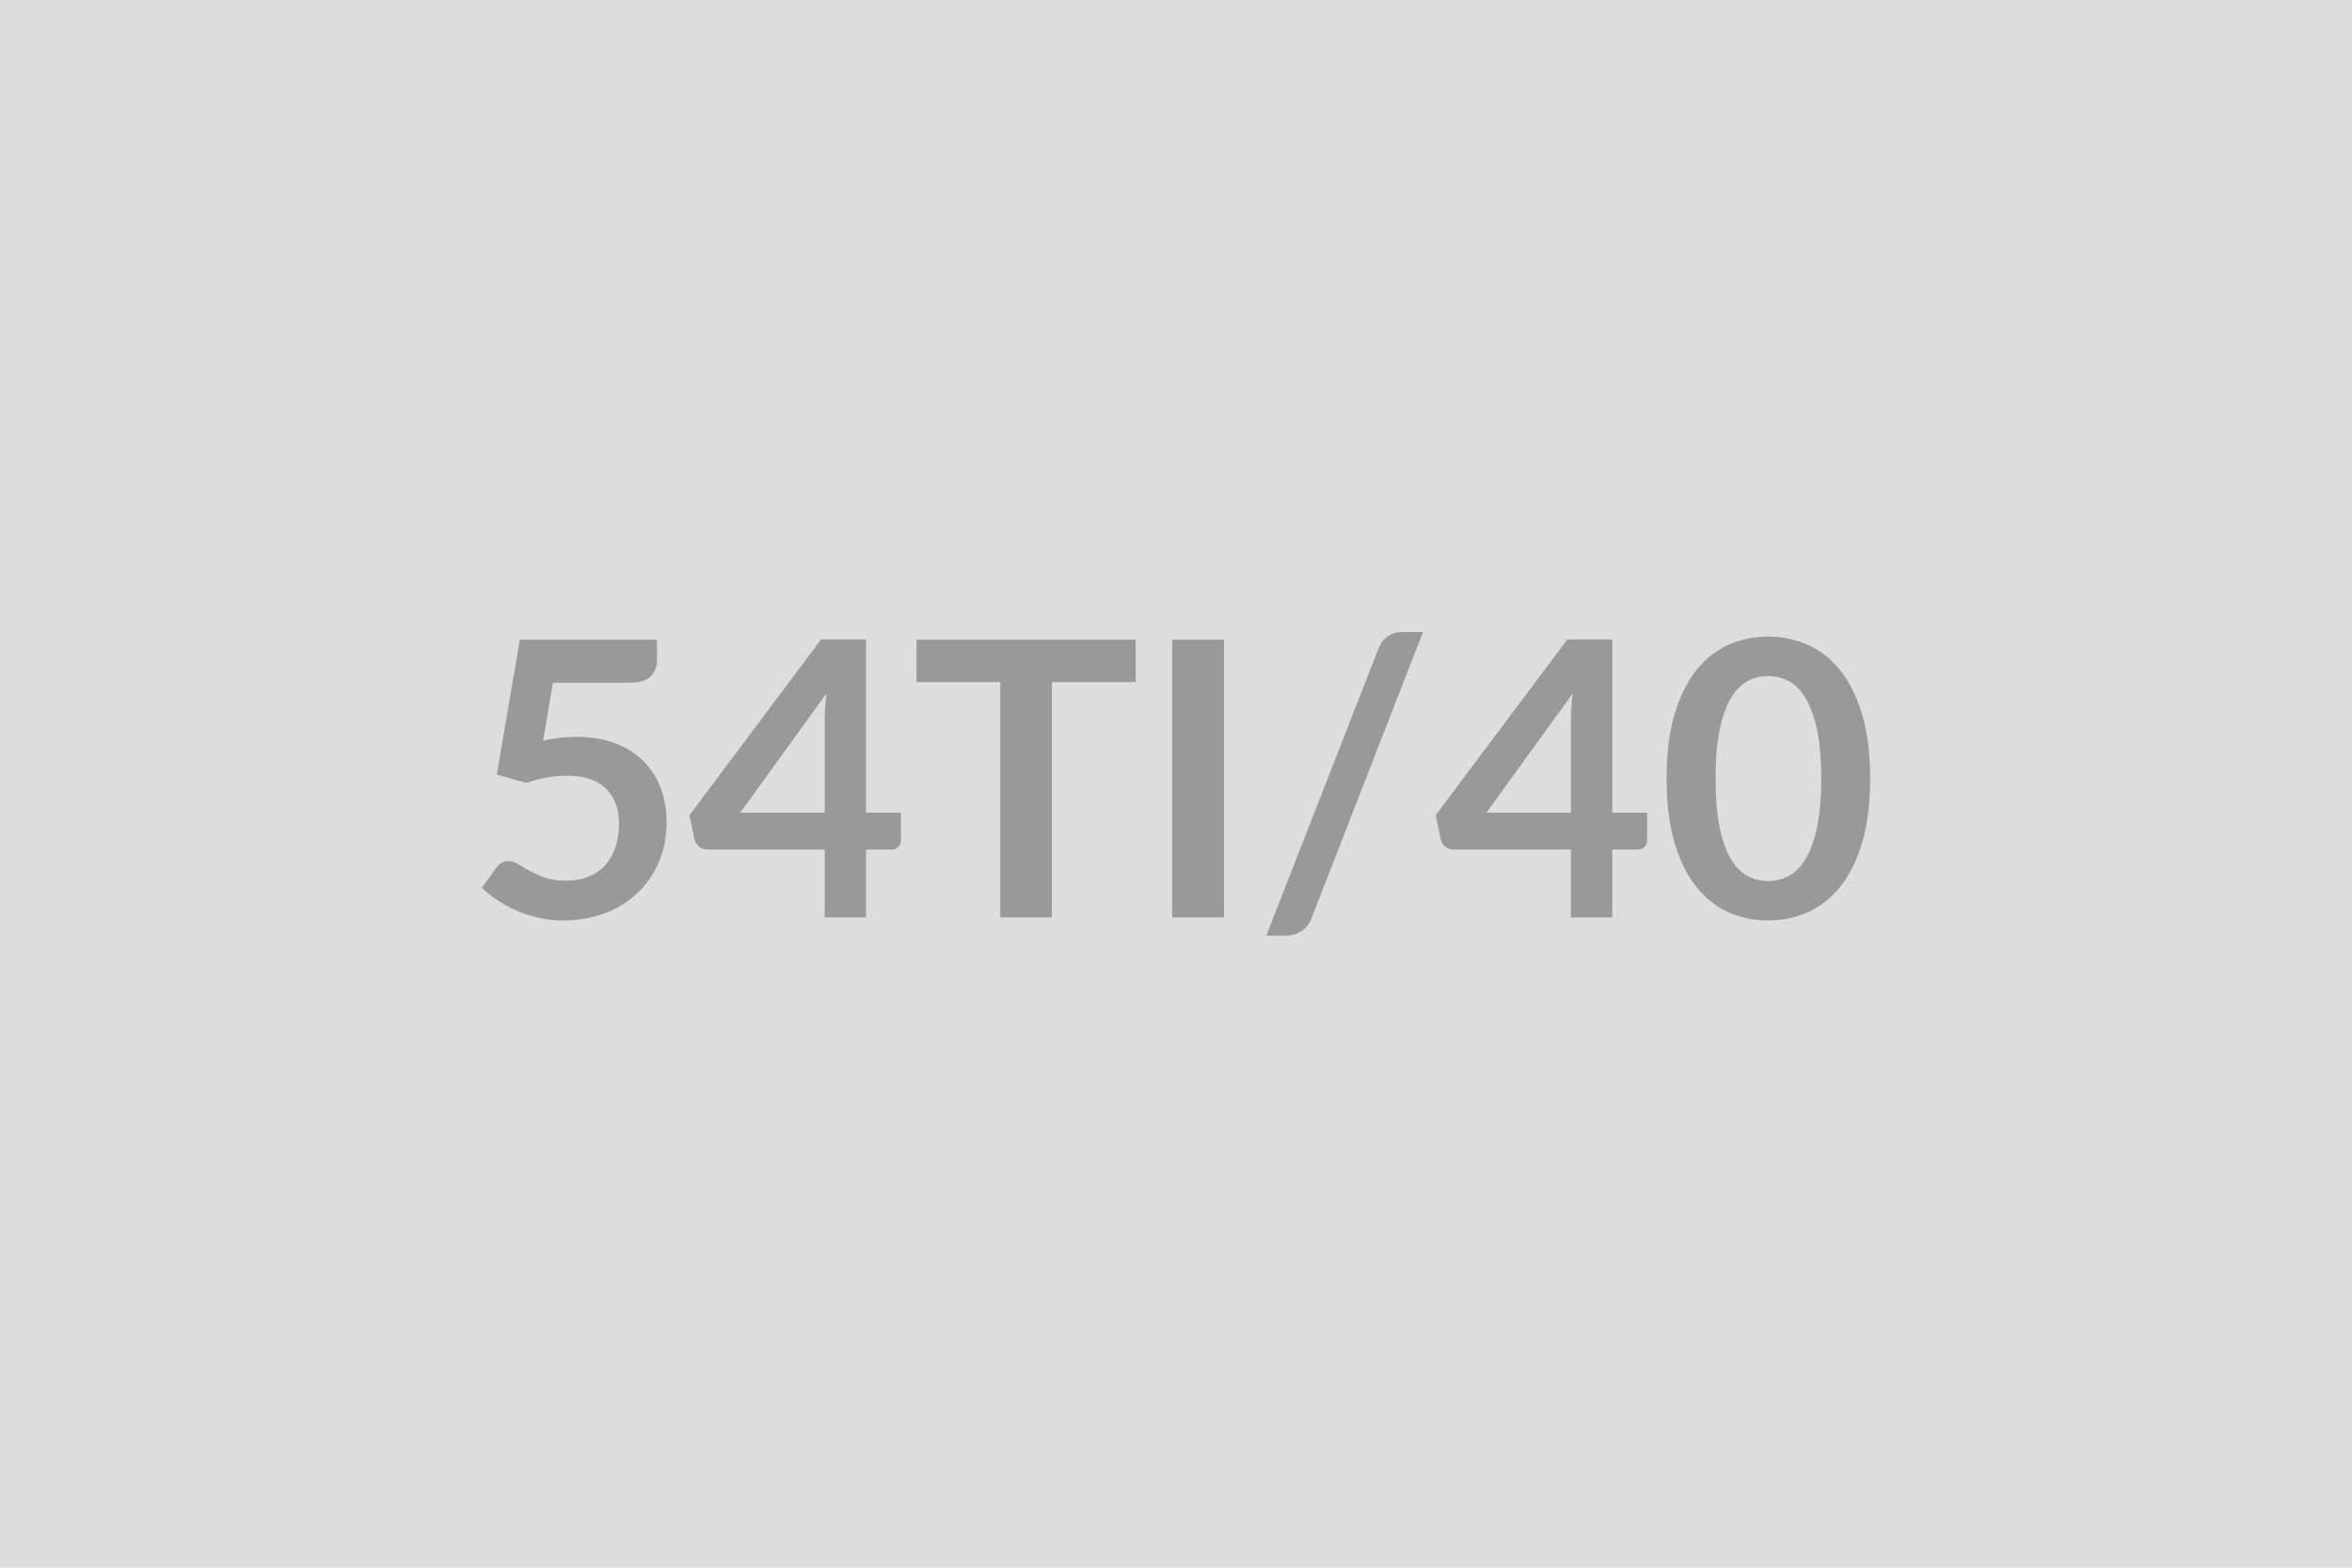 <svg xmlns="http://www.w3.org/2000/svg" width="600" height="400" viewBox="0 0 600 400"><rect width="100%" height="100%" fill="#DDDDDD"/><path fill="#999999" d="m141.045 174.195-2.5 14.75q2.35-.49 4.51-.71t4.16-.22q5.59 0 9.85 1.67 4.27 1.66 7.16 4.6t4.36 6.89q1.47 3.94 1.47 8.5 0 5.63-1.99 10.29-1.98 4.65-5.51 7.96t-8.35 5.12q-4.83 1.81-10.51 1.81-3.34 0-6.32-.68-2.99-.69-5.62-1.84-2.62-1.15-4.85-2.65-2.23-1.49-3.99-3.16l3.72-5.14q1.18-1.67 3.09-1.67 1.23 0 2.5.79 1.27.78 2.92 1.71 1.64.93 3.87 1.72 2.23.78 5.36.78 3.33 0 5.88-1.08t4.24-3.01q1.69-1.94 2.55-4.61t.86-5.8q0-5.78-3.36-9.04t-9.92-3.26q-5.05 0-10.34 1.86l-7.55-2.16 5.88-34.39h34.99v5.14q0 2.6-1.62 4.21-1.62 1.62-5.49 1.62zm47.78 33.17h21.56v-23.17q0-3.28.44-7.25zm32.09 0h8.92v7.01q0 .98-.64 1.69t-1.81.71h-6.47v17.3h-10.53v-17.3h-29.89q-1.23 0-2.16-.76t-1.18-1.88l-1.27-6.13 33.56-44.83h11.47zm68.8-44.14v10.82h-21.37v60.03h-13.18v-60.03h-21.36v-10.82zm22.54 0v70.85h-13.23v-70.85zm50.76-1.96-28.42 72.96q-.83 2.25-2.67 3.38t-3.75 1.13h-5.14l28.61-73.21q.79-2.06 2.4-3.16 1.62-1.1 3.78-1.1zm16.17 46.1h21.56v-23.17q0-3.28.44-7.25zm32.1 0h8.91v7.01q0 .98-.63 1.69-.64.71-1.82.71h-6.46v17.3h-10.54v-17.3h-29.89q-1.22 0-2.16-.76-.93-.76-1.17-1.88l-1.28-6.13 33.57-44.83h11.47zm65.8-8.72q0 9.26-1.98 16.1-1.99 6.83-5.49 11.29t-8.28 6.64-10.32 2.18q-5.53 0-10.26-2.18t-8.21-6.64-5.44-11.29q-1.96-6.84-1.96-16.1 0-9.31 1.96-16.12t5.44-11.27 8.21-6.64 10.26-2.18q5.54 0 10.32 2.18t8.28 6.64 5.49 11.27q1.98 6.81 1.98 16.12m-12.49 0q0-7.69-1.13-12.74-1.13-5.04-3.01-8.03-1.89-2.99-4.34-4.19t-5.1-1.2q-2.59 0-5.02 1.2-2.42 1.2-4.29 4.19-1.86 2.99-2.96 8.03-1.1 5.05-1.1 12.74 0 7.7 1.1 12.74 1.1 5.05 2.96 8.04 1.87 2.99 4.29 4.19 2.43 1.2 5.02 1.2 2.65 0 5.1-1.2t4.34-4.19q1.88-2.99 3.01-8.04 1.13-5.04 1.13-12.74"/></svg>